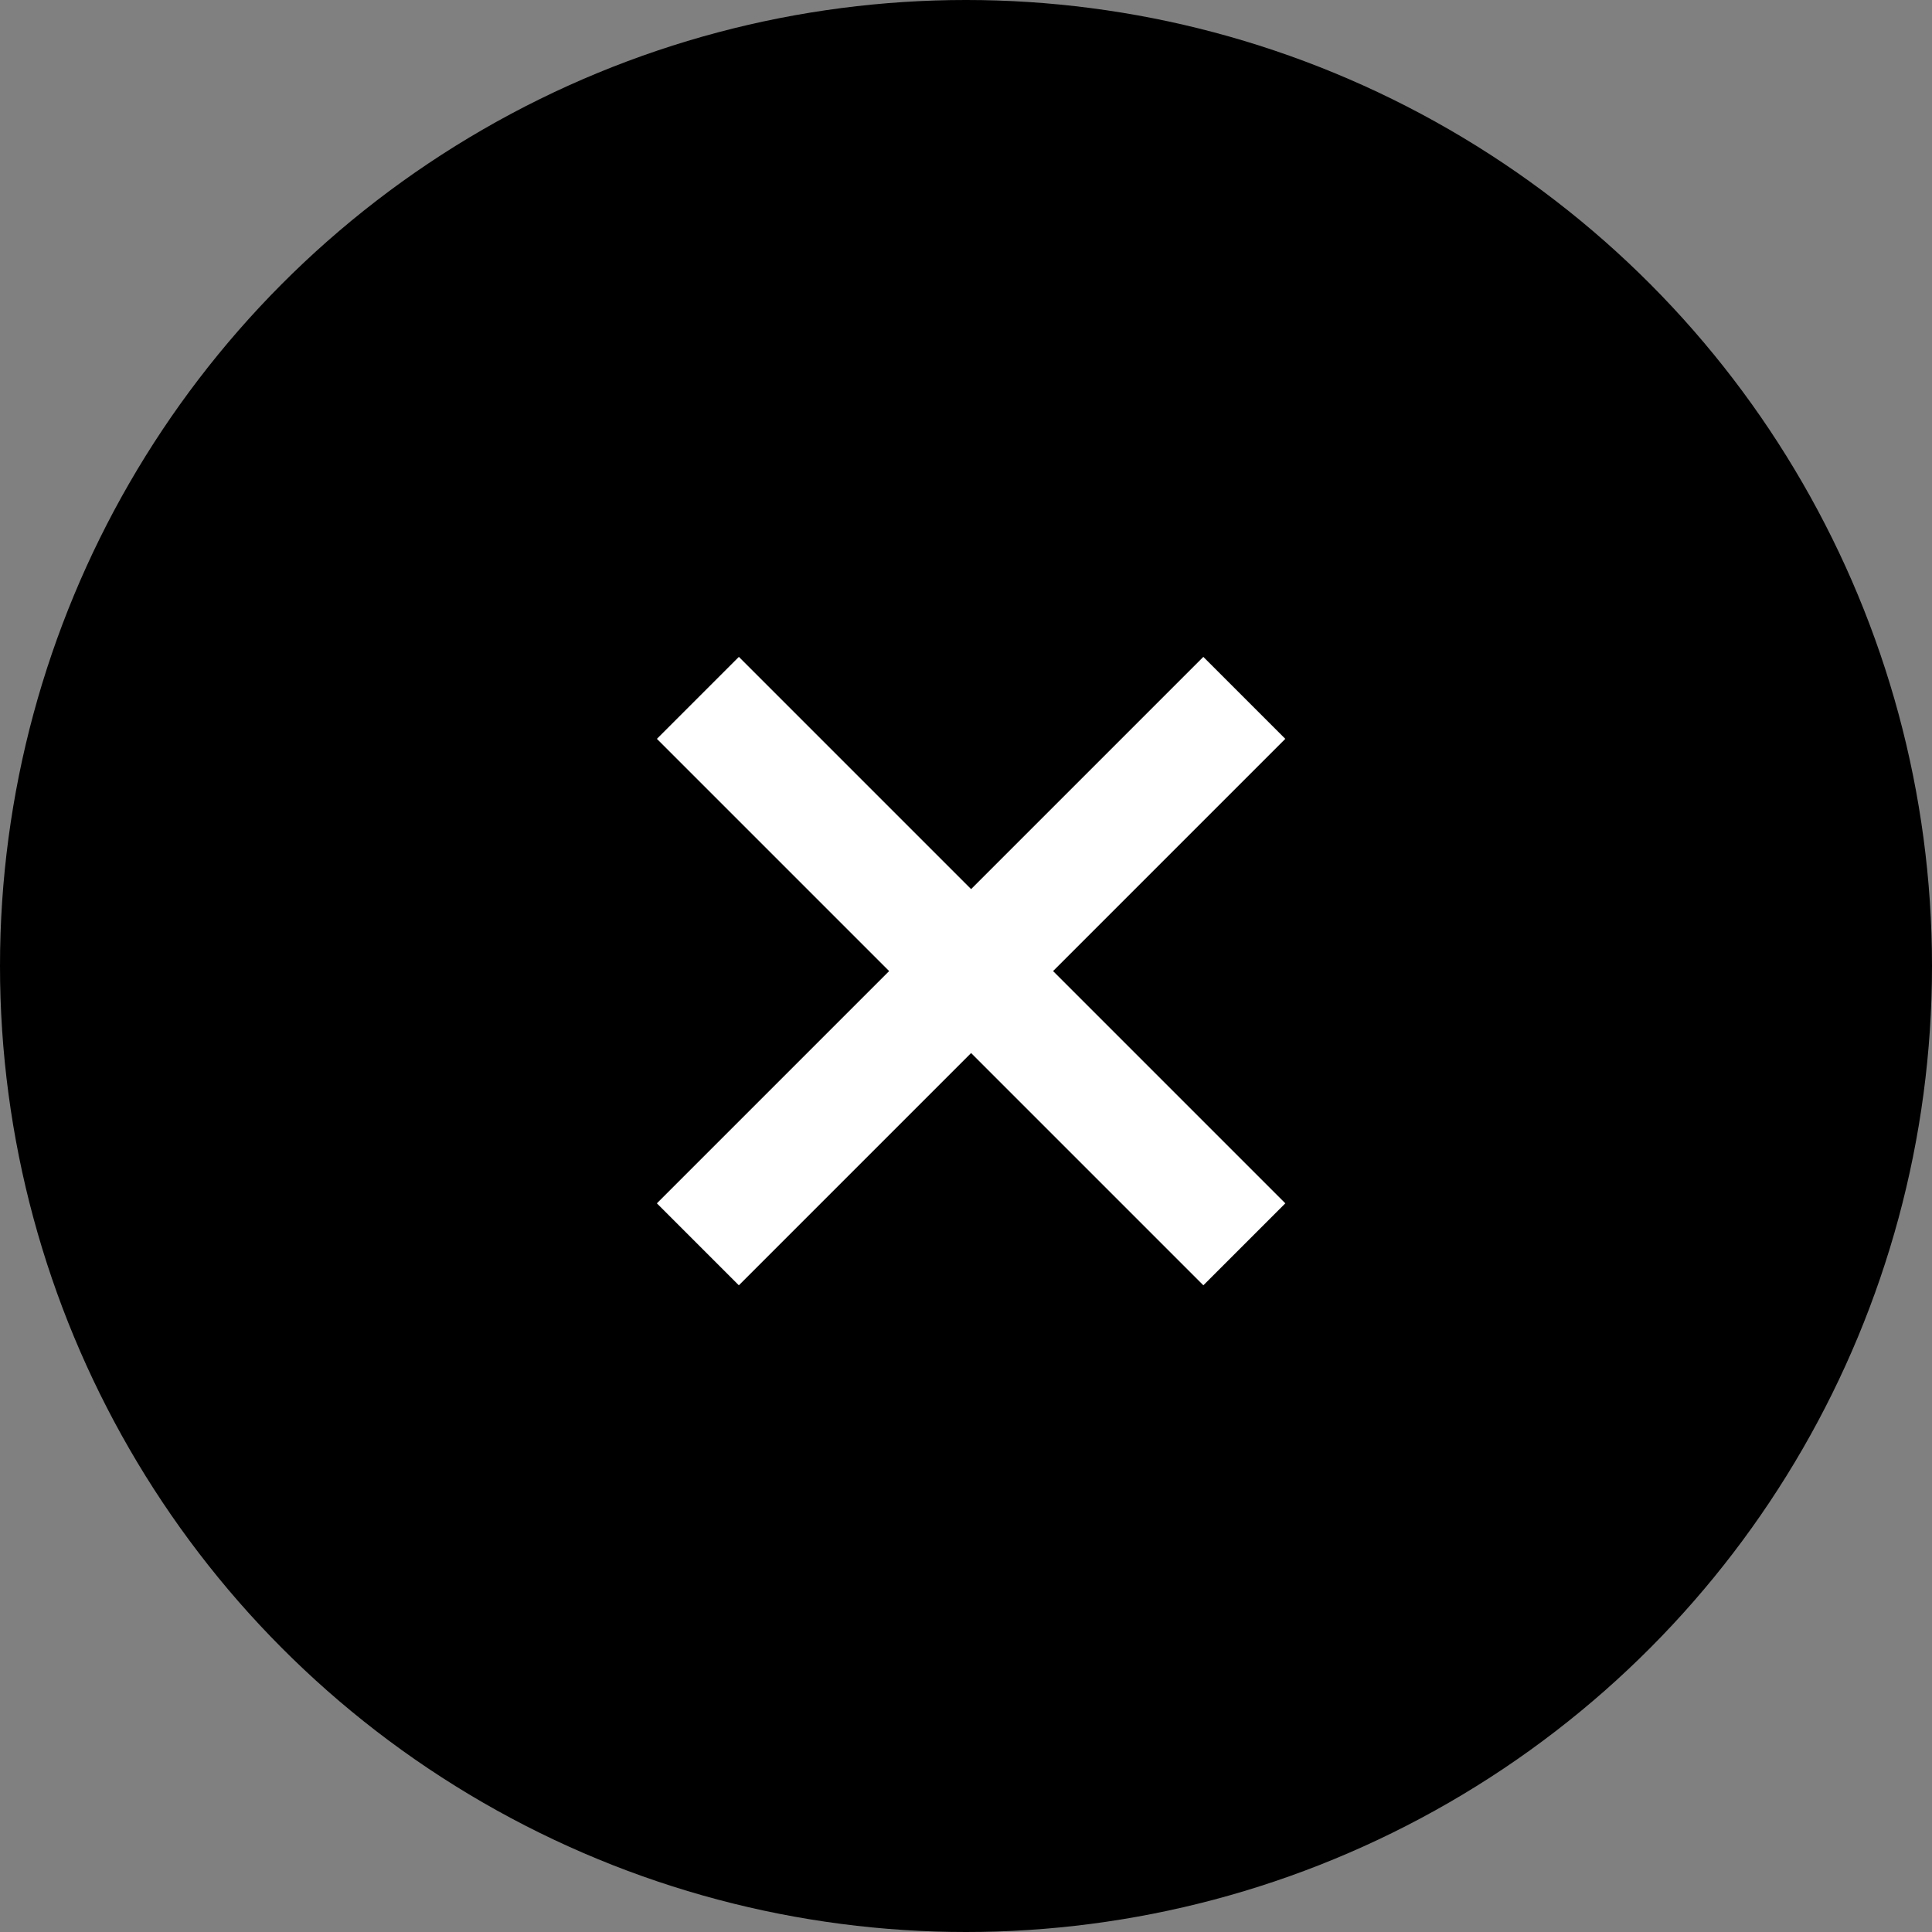 <svg xmlns="http://www.w3.org/2000/svg" width="50" height="50" viewBox="0 0 50 50"><rect x="0" y="0" width="50" height="50" fill="#808080" stroke="none"/><defs><style>.a{fill:#fff;}</style></defs><g transform="translate(2524 -5945)"><circle cx="25" cy="25" r="25" transform="translate(-2524 5945)"/><g transform="translate(1.132 0.631)"><rect class="a" width="20" height="3" transform="translate(-2506.01 5961.369) rotate(45)"/><rect class="a" width="20" height="3" transform="translate(-2508.132 5975.511) rotate(-45)"/></g></g></svg>
